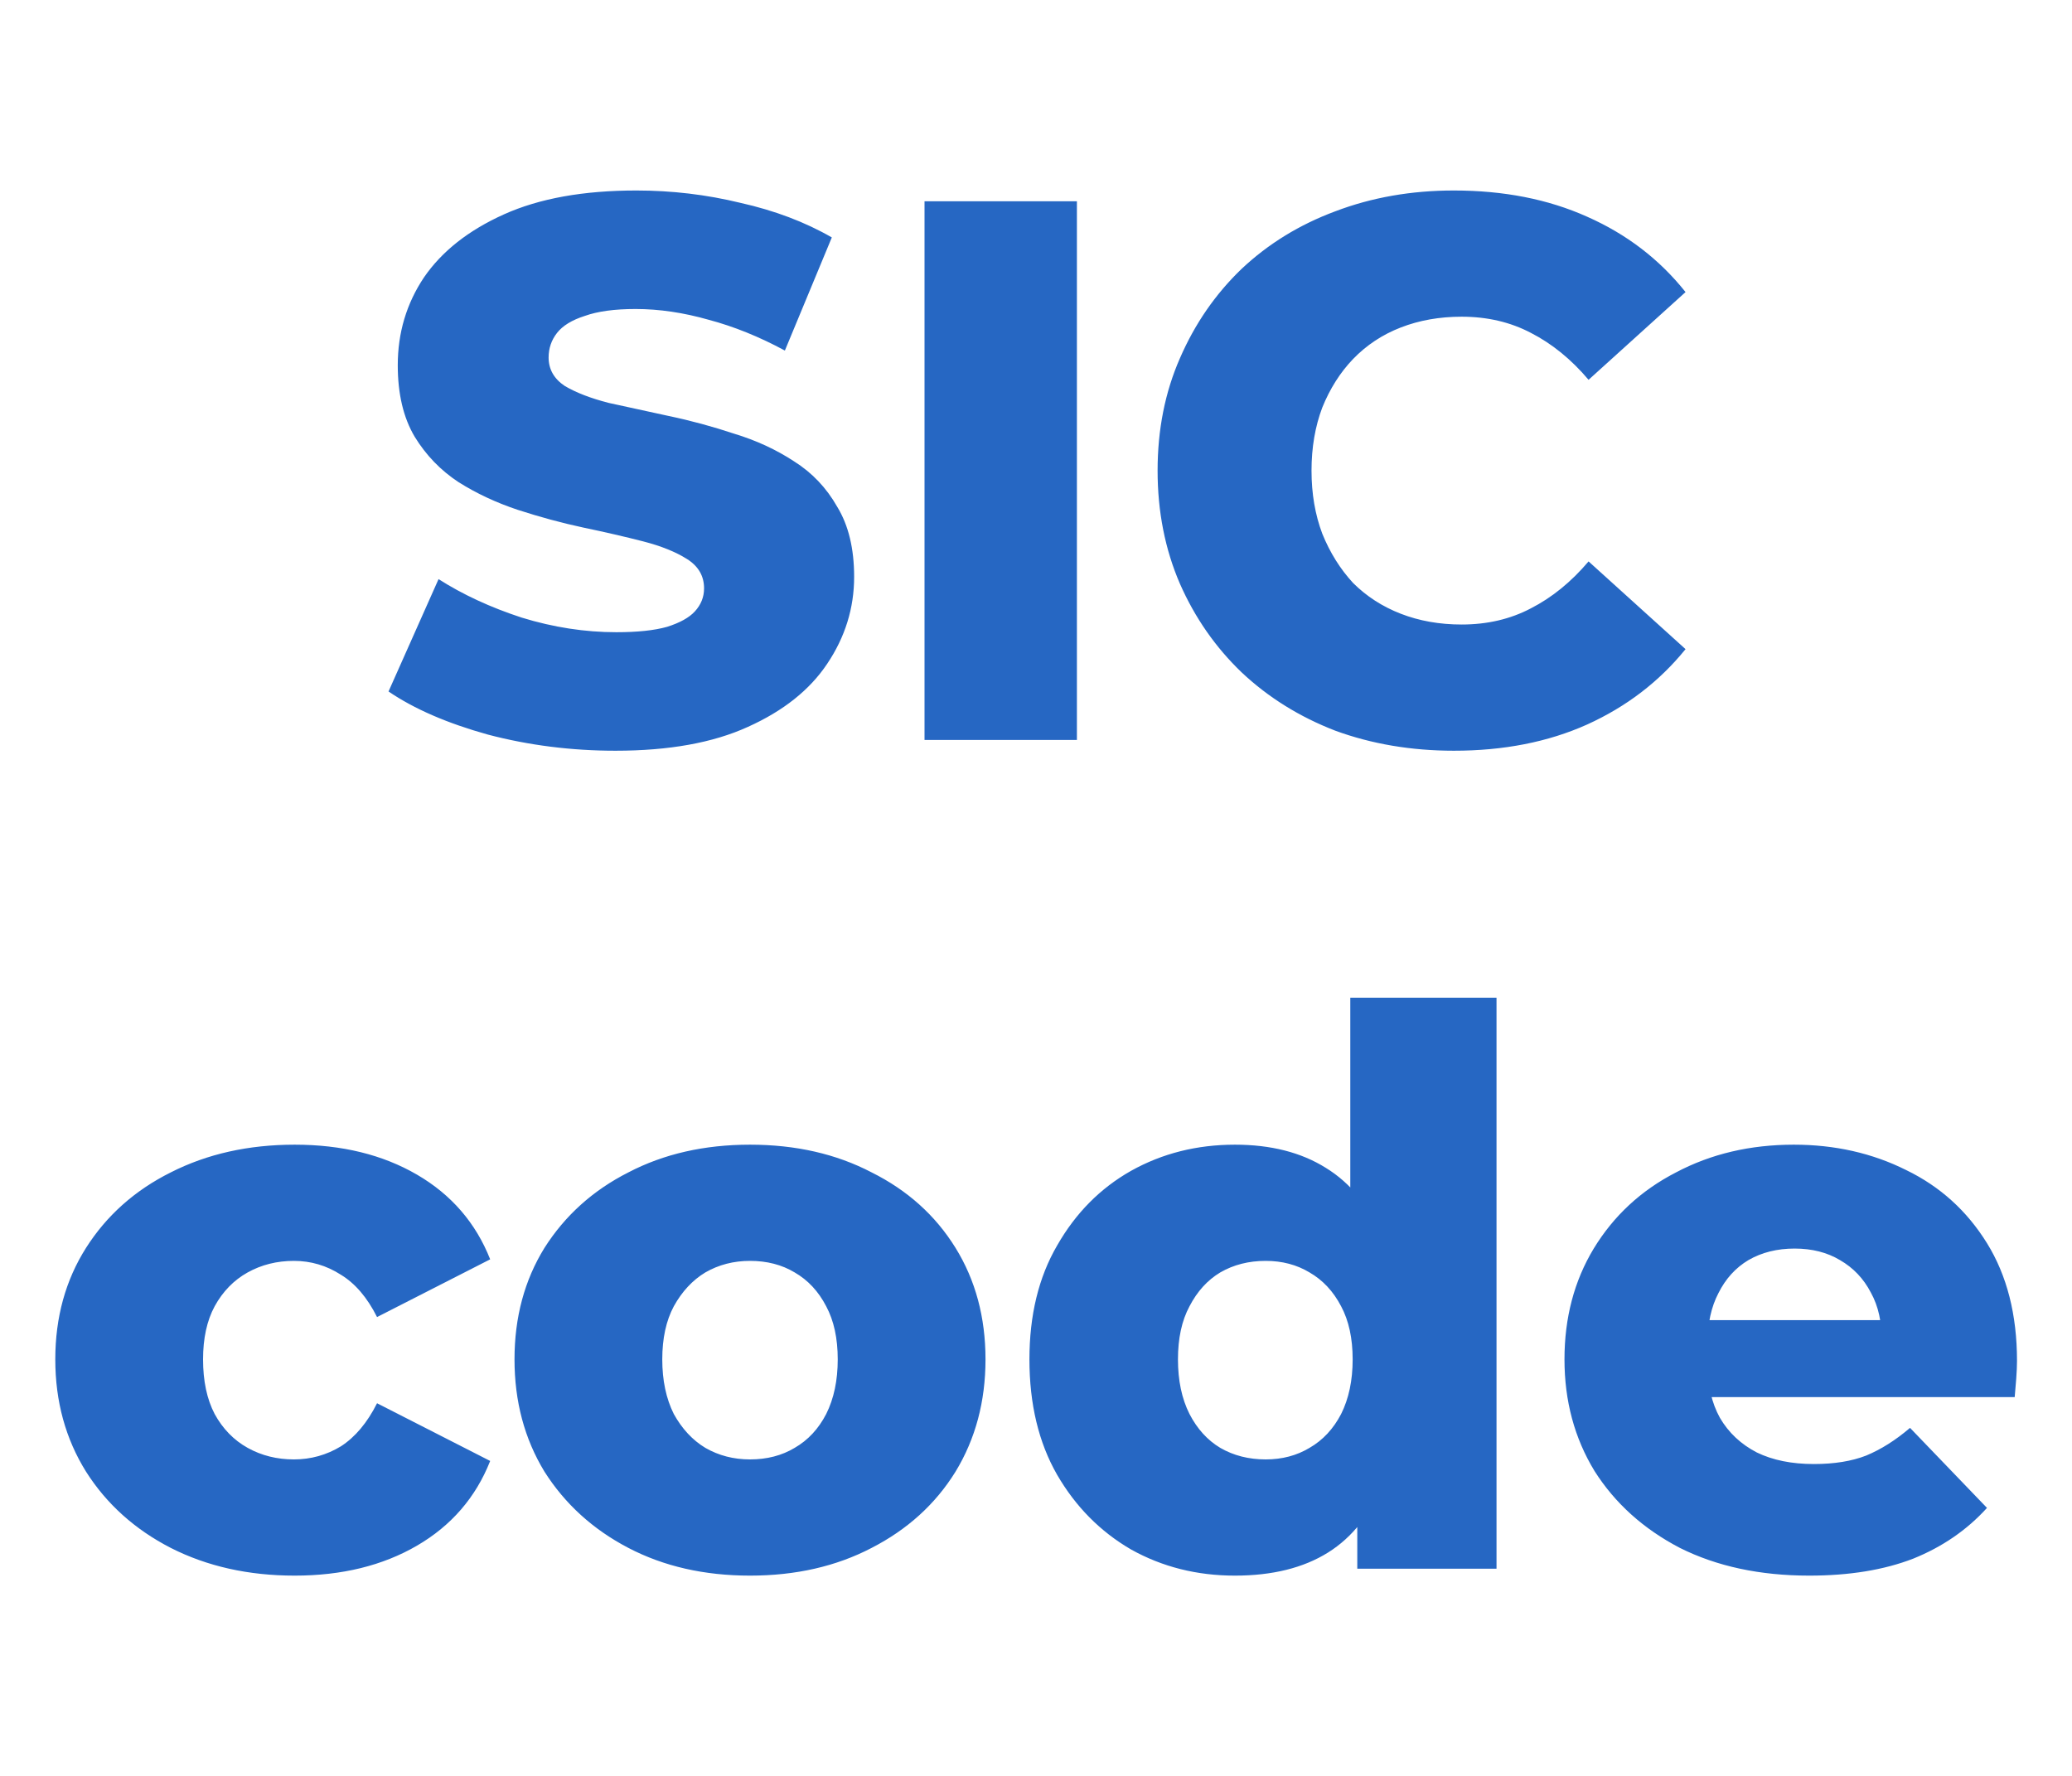 <?xml version="1.0" encoding="UTF-8"?> <svg xmlns="http://www.w3.org/2000/svg" width="35" height="30" viewBox="0 0 35 30" fill="none"> <path d="M10.398 12.682C9.653 12.682 8.933 12.591 8.24 12.409C7.555 12.218 6.996 11.976 6.563 11.681L7.408 9.783C7.815 10.043 8.283 10.26 8.812 10.433C9.349 10.598 9.882 10.68 10.411 10.68C10.766 10.68 11.052 10.65 11.269 10.589C11.486 10.52 11.642 10.433 11.737 10.329C11.841 10.216 11.893 10.086 11.893 9.939C11.893 9.731 11.798 9.566 11.607 9.445C11.416 9.324 11.169 9.224 10.866 9.146C10.563 9.068 10.225 8.99 9.852 8.912C9.488 8.834 9.12 8.734 8.747 8.613C8.383 8.492 8.049 8.336 7.746 8.145C7.443 7.946 7.196 7.69 7.005 7.378C6.814 7.057 6.719 6.654 6.719 6.169C6.719 5.623 6.866 5.129 7.161 4.687C7.464 4.245 7.915 3.89 8.513 3.621C9.111 3.352 9.856 3.218 10.749 3.218C11.347 3.218 11.932 3.287 12.504 3.426C13.085 3.556 13.6 3.751 14.051 4.011L13.258 5.922C12.825 5.688 12.396 5.515 11.971 5.402C11.546 5.281 11.135 5.22 10.736 5.22C10.381 5.22 10.095 5.259 9.878 5.337C9.661 5.406 9.505 5.502 9.41 5.623C9.315 5.744 9.267 5.883 9.267 6.039C9.267 6.238 9.358 6.399 9.54 6.52C9.731 6.633 9.978 6.728 10.281 6.806C10.593 6.875 10.931 6.949 11.295 7.027C11.668 7.105 12.036 7.205 12.4 7.326C12.773 7.439 13.111 7.595 13.414 7.794C13.717 7.985 13.96 8.24 14.142 8.561C14.333 8.873 14.428 9.267 14.428 9.744C14.428 10.273 14.276 10.762 13.973 11.213C13.678 11.655 13.232 12.01 12.634 12.279C12.045 12.548 11.299 12.682 10.398 12.682ZM15.617 12.5V3.4H18.191V12.5H15.617ZM24.559 12.682C23.84 12.682 23.173 12.569 22.557 12.344C21.951 12.11 21.422 11.781 20.971 11.356C20.529 10.931 20.183 10.433 19.931 9.861C19.68 9.28 19.554 8.643 19.554 7.95C19.554 7.257 19.68 6.624 19.931 6.052C20.183 5.471 20.529 4.969 20.971 4.544C21.422 4.119 21.951 3.794 22.557 3.569C23.173 3.335 23.84 3.218 24.559 3.218C25.4 3.218 26.15 3.365 26.808 3.66C27.476 3.955 28.03 4.379 28.472 4.934L26.834 6.416C26.54 6.069 26.215 5.805 25.859 5.623C25.513 5.441 25.123 5.35 24.689 5.35C24.317 5.35 23.974 5.411 23.662 5.532C23.35 5.653 23.082 5.831 22.856 6.065C22.64 6.29 22.466 6.563 22.336 6.884C22.215 7.205 22.154 7.56 22.154 7.95C22.154 8.34 22.215 8.695 22.336 9.016C22.466 9.337 22.64 9.614 22.856 9.848C23.082 10.073 23.35 10.247 23.662 10.368C23.974 10.489 24.317 10.55 24.689 10.55C25.123 10.55 25.513 10.459 25.859 10.277C26.215 10.095 26.54 9.831 26.834 9.484L28.472 10.966C28.03 11.512 27.476 11.937 26.808 12.24C26.15 12.535 25.4 12.682 24.559 12.682ZM4.978 26.617C4.197 26.617 3.5 26.461 2.885 26.149C2.278 25.837 1.801 25.408 1.454 24.862C1.108 24.307 0.934 23.675 0.934 22.964C0.934 22.253 1.108 21.625 1.454 21.079C1.801 20.533 2.278 20.108 2.885 19.805C3.5 19.493 4.197 19.337 4.978 19.337C5.775 19.337 6.464 19.506 7.045 19.844C7.625 20.182 8.037 20.659 8.28 21.274L6.369 22.249C6.204 21.92 6 21.681 5.758 21.534C5.515 21.378 5.25 21.3 4.965 21.3C4.678 21.3 4.418 21.365 4.184 21.495C3.95 21.625 3.764 21.816 3.626 22.067C3.495 22.31 3.43 22.609 3.43 22.964C3.43 23.328 3.495 23.636 3.626 23.887C3.764 24.138 3.95 24.329 4.184 24.459C4.418 24.589 4.678 24.654 4.965 24.654C5.25 24.654 5.515 24.58 5.758 24.433C6 24.277 6.204 24.034 6.369 23.705L8.28 24.68C8.037 25.295 7.625 25.772 7.045 26.11C6.464 26.448 5.775 26.617 4.978 26.617ZM12.669 26.617C11.898 26.617 11.213 26.461 10.615 26.149C10.017 25.837 9.545 25.408 9.198 24.862C8.86 24.307 8.691 23.675 8.691 22.964C8.691 22.253 8.86 21.625 9.198 21.079C9.545 20.533 10.017 20.108 10.615 19.805C11.213 19.493 11.898 19.337 12.669 19.337C13.441 19.337 14.125 19.493 14.723 19.805C15.33 20.108 15.802 20.533 16.14 21.079C16.478 21.625 16.647 22.253 16.647 22.964C16.647 23.675 16.478 24.307 16.14 24.862C15.802 25.408 15.33 25.837 14.723 26.149C14.125 26.461 13.441 26.617 12.669 26.617ZM12.669 24.654C12.955 24.654 13.207 24.589 13.423 24.459C13.649 24.329 13.826 24.138 13.956 23.887C14.086 23.627 14.151 23.319 14.151 22.964C14.151 22.609 14.086 22.31 13.956 22.067C13.826 21.816 13.649 21.625 13.423 21.495C13.207 21.365 12.955 21.3 12.669 21.3C12.392 21.3 12.141 21.365 11.915 21.495C11.699 21.625 11.521 21.816 11.382 22.067C11.252 22.31 11.187 22.609 11.187 22.964C11.187 23.319 11.252 23.627 11.382 23.887C11.521 24.138 11.699 24.329 11.915 24.459C12.141 24.589 12.392 24.654 12.669 24.654ZM20.86 26.617C20.218 26.617 19.633 26.47 19.105 26.175C18.584 25.872 18.169 25.451 17.857 24.914C17.544 24.368 17.389 23.718 17.389 22.964C17.389 22.219 17.544 21.577 17.857 21.04C18.169 20.494 18.584 20.074 19.105 19.779C19.633 19.484 20.218 19.337 20.86 19.337C21.466 19.337 21.977 19.467 22.393 19.727C22.818 19.987 23.139 20.386 23.355 20.923C23.572 21.46 23.68 22.141 23.68 22.964C23.68 23.805 23.576 24.494 23.369 25.031C23.16 25.568 22.849 25.967 22.433 26.227C22.017 26.487 21.492 26.617 20.86 26.617ZM21.38 24.654C21.657 24.654 21.904 24.589 22.12 24.459C22.346 24.329 22.523 24.138 22.654 23.887C22.784 23.627 22.849 23.319 22.849 22.964C22.849 22.609 22.784 22.31 22.654 22.067C22.523 21.816 22.346 21.625 22.12 21.495C21.904 21.365 21.657 21.3 21.38 21.3C21.093 21.3 20.838 21.365 20.613 21.495C20.396 21.625 20.223 21.816 20.093 22.067C19.962 22.31 19.898 22.609 19.898 22.964C19.898 23.319 19.962 23.627 20.093 23.887C20.223 24.138 20.396 24.329 20.613 24.459C20.838 24.589 21.093 24.654 21.38 24.654ZM22.927 26.5V25.291L22.939 22.964L22.809 20.637V16.854H25.279V26.5H22.927ZM30.561 26.617C29.729 26.617 29.001 26.461 28.377 26.149C27.761 25.828 27.28 25.395 26.934 24.849C26.596 24.294 26.427 23.666 26.427 22.964C26.427 22.262 26.591 21.638 26.921 21.092C27.259 20.537 27.722 20.108 28.312 19.805C28.901 19.493 29.564 19.337 30.301 19.337C30.994 19.337 31.627 19.48 32.199 19.766C32.771 20.043 33.226 20.455 33.564 21.001C33.902 21.547 34.071 22.21 34.071 22.99C34.071 23.077 34.066 23.176 34.058 23.289C34.049 23.402 34.04 23.506 34.032 23.601H28.455V22.301H32.719L31.783 22.665C31.791 22.344 31.731 22.067 31.601 21.833C31.479 21.599 31.306 21.417 31.081 21.287C30.864 21.157 30.608 21.092 30.314 21.092C30.019 21.092 29.759 21.157 29.534 21.287C29.317 21.417 29.148 21.603 29.027 21.846C28.905 22.08 28.845 22.357 28.845 22.678V23.055C28.845 23.402 28.914 23.701 29.053 23.952C29.2 24.203 29.408 24.398 29.677 24.537C29.945 24.667 30.266 24.732 30.639 24.732C30.985 24.732 31.28 24.684 31.523 24.589C31.774 24.485 32.021 24.329 32.264 24.121L33.564 25.473C33.226 25.846 32.81 26.132 32.316 26.331C31.822 26.522 31.237 26.617 30.561 26.617Z" fill="#2667C3"></path> </svg> 